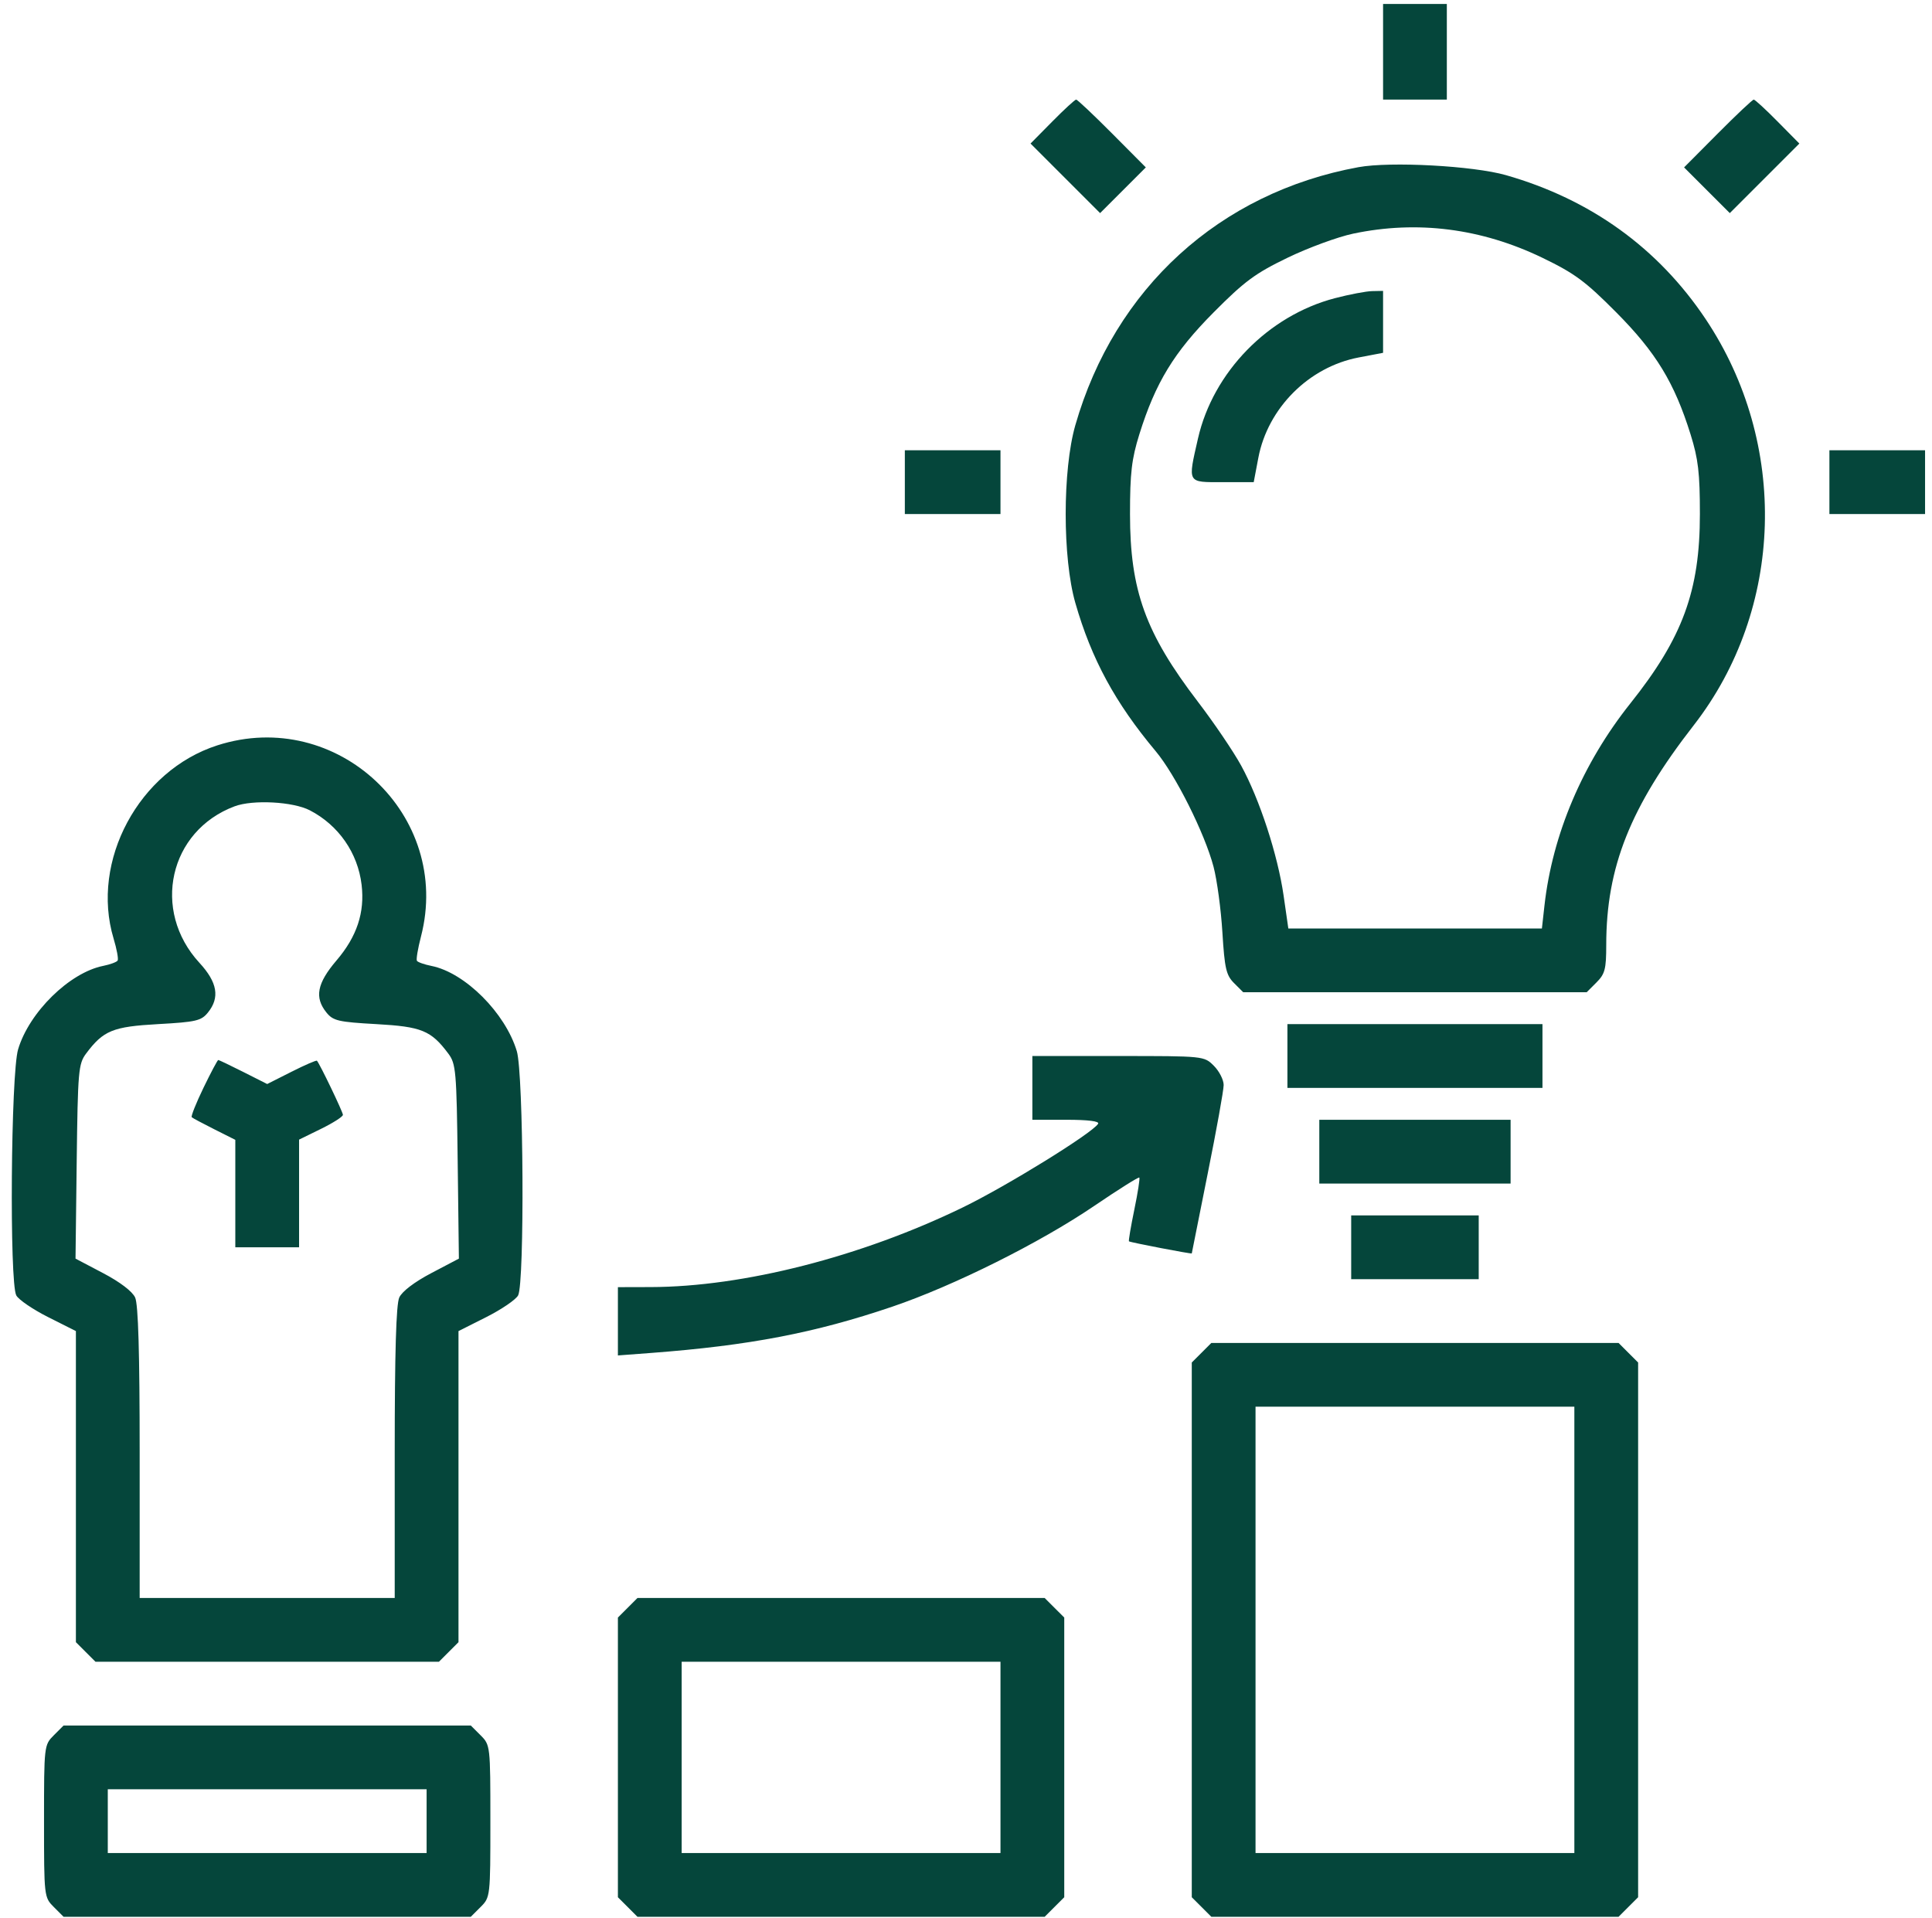 <svg xmlns="http://www.w3.org/2000/svg" width="137" height="136" viewBox="0 0 137 136" fill="none"><path fill-rule="evenodd" clip-rule="evenodd" d="M98.075 3.672V7.063H100.335H102.596V3.672V0.281H100.335H98.075V3.672ZM74.615 8.622L73.076 10.18L75.543 12.646L78.009 15.112L79.63 13.492L81.251 11.871L78.86 9.467C77.544 8.145 76.398 7.063 76.311 7.063C76.225 7.063 75.461 7.764 74.615 8.622ZM121.811 9.467L119.42 11.871L121.041 13.492L122.662 15.112L125.128 12.646L127.594 10.18L126.055 8.622C125.209 7.764 124.446 7.063 124.36 7.063C124.273 7.063 123.126 8.145 121.811 9.467ZM96.331 11.855C86.48 13.659 79.04 20.44 76.252 30.155C75.341 33.33 75.341 39.577 76.252 42.752C77.395 46.734 79.078 49.84 81.949 53.268C83.351 54.942 85.424 59.081 86.053 61.463C86.299 62.396 86.582 64.489 86.681 66.114C86.839 68.682 86.948 69.155 87.51 69.718L88.158 70.365H100.335H112.513L113.206 69.671C113.81 69.068 113.9 68.722 113.9 67.012C113.9 61.497 115.603 57.219 120.104 51.431C126.513 43.187 126.855 31.458 120.943 22.619C117.576 17.585 112.786 14.134 106.786 12.42C104.467 11.758 98.595 11.441 96.331 11.855ZM95.955 16.569C94.867 16.798 92.773 17.567 91.301 18.278C89.014 19.383 88.254 19.944 86.064 22.148C83.249 24.981 81.936 27.136 80.791 30.802C80.246 32.549 80.13 33.541 80.13 36.453C80.13 41.87 81.225 44.898 84.944 49.764C86.085 51.257 87.464 53.291 88.009 54.286C89.317 56.672 90.606 60.621 91.022 63.512L91.357 65.844H100.347H109.338L109.519 64.219C110.084 59.173 112.226 54.131 115.609 49.883C119.319 45.226 120.541 41.9 120.541 36.453C120.541 33.541 120.425 32.549 119.879 30.802C118.735 27.136 117.421 24.981 114.606 22.148C112.415 19.942 111.659 19.384 109.369 18.279C105.042 16.191 100.501 15.612 95.955 16.569ZM94.66 21.146C89.93 22.381 86.022 26.385 84.95 31.096C84.221 34.301 84.16 34.193 86.706 34.193H88.902L89.23 32.465C89.901 28.934 92.816 26.019 96.347 25.349L98.075 25.02V22.824V20.628L97.297 20.644C96.87 20.653 95.683 20.879 94.66 21.146ZM64.163 34.193V36.453H67.554H70.945V34.193V31.932H67.554H64.163V34.193ZM129.725 34.193V36.453H133.117H136.508V34.193V31.932H133.117H129.725V34.193ZM15.415 52.855C9.851 54.64 6.401 61.061 8.054 66.554C8.28 67.304 8.41 68.007 8.342 68.116C8.275 68.225 7.813 68.395 7.316 68.495C4.929 68.972 2.065 71.784 1.283 74.416C0.77 76.144 0.661 90.941 1.155 91.863C1.316 92.165 2.333 92.858 3.415 93.403L5.382 94.393V105.424V116.454L6.076 117.148L6.77 117.842H18.947H31.125L31.818 117.148L32.512 116.454V105.424V94.393L34.479 93.403C35.561 92.858 36.578 92.165 36.74 91.863C37.206 90.992 37.127 76.136 36.648 74.544C35.831 71.83 32.973 68.974 30.598 68.499C30.09 68.397 29.624 68.233 29.563 68.134C29.502 68.035 29.632 67.261 29.852 66.413C32.081 57.817 23.899 50.132 15.415 52.855ZM16.64 57.178C11.99 58.917 10.72 64.565 14.145 68.281C15.419 69.663 15.603 70.743 14.744 71.804C14.271 72.389 13.902 72.475 11.217 72.624C8 72.802 7.329 73.076 6.106 74.712C5.561 75.442 5.518 75.936 5.439 82.373L5.355 89.254L7.308 90.281C8.505 90.909 9.386 91.58 9.583 92.012C9.804 92.497 9.904 95.926 9.904 103.019V113.32H18.947H27.99V103.019C27.99 95.926 28.09 92.497 28.312 92.012C28.509 91.58 29.389 90.909 30.586 90.281L32.54 89.254L32.455 82.373C32.376 75.936 32.333 75.442 31.788 74.712C30.565 73.076 29.894 72.802 26.677 72.624C23.992 72.475 23.624 72.389 23.15 71.804C22.286 70.737 22.481 69.728 23.86 68.112C25.31 66.413 25.875 64.711 25.642 62.744C25.374 60.484 24.005 58.515 21.968 57.462C20.778 56.846 17.933 56.695 16.64 57.178ZM91.292 74.887V77.148H100.335H109.378V74.887V72.626H100.335H91.292V74.887ZM73.206 77.148V79.408H75.625C77.172 79.408 77.98 79.511 77.868 79.692C77.454 80.361 71.378 84.116 68.26 85.629C61.053 89.127 52.702 91.258 46.147 91.272L43.816 91.278V93.699V96.12L46.147 95.945C53.136 95.417 57.781 94.526 63.272 92.662C67.628 91.183 73.741 88.133 77.585 85.521C79.294 84.359 80.736 83.453 80.789 83.506C80.843 83.56 80.683 84.587 80.434 85.789C80.186 86.991 80.016 87.999 80.056 88.029C80.163 88.108 84.51 88.943 84.51 88.885C84.51 88.858 85.019 86.31 85.64 83.223C86.262 80.137 86.771 77.311 86.771 76.943C86.771 76.575 86.458 75.962 86.077 75.581C85.383 74.887 85.382 74.887 79.294 74.887H73.206V77.148ZM14.428 77.142C13.903 78.228 13.529 79.166 13.596 79.228C13.664 79.29 14.387 79.676 15.203 80.086L16.686 80.831V84.641V88.451H18.947H21.208V84.633V80.815L22.762 80.053C23.617 79.634 24.317 79.186 24.317 79.059C24.317 78.857 22.686 75.459 22.475 75.222C22.431 75.172 21.62 75.524 20.671 76.003L18.947 76.873L17.26 76.021C16.331 75.553 15.529 75.169 15.477 75.169C15.425 75.169 14.953 76.057 14.428 77.142ZM93.553 81.669V83.93H100.335H107.118V81.669V79.408H100.335H93.553V81.669ZM95.814 88.451V90.712H100.335H104.857V88.451V86.191H100.335H95.814V88.451ZM85.204 95.928L84.51 96.621V115.581V134.541L85.204 135.234L85.897 135.928H100.335H114.774L115.467 135.234L116.161 134.541V115.581V96.621L115.467 95.928L114.774 95.234H100.335H85.897L85.204 95.928ZM89.031 115.581V131.406H100.335H111.639V115.581V99.755H100.335H89.031V115.581ZM44.51 114.014L43.816 114.707V124.624V134.541L44.51 135.234L45.203 135.928H59.641H74.079L74.773 135.234L75.467 134.541V124.624V114.707L74.773 114.014L74.079 113.32H59.641H45.203L44.51 114.014ZM48.337 124.624V131.406H59.641H70.945V124.624V117.842H59.641H48.337V124.624ZM3.815 123.057C3.127 123.745 3.122 123.794 3.122 129.146C3.122 134.497 3.127 134.546 3.815 135.234L4.509 135.928H18.947H33.385L34.079 135.234C34.767 134.546 34.773 134.497 34.773 129.146C34.773 123.794 34.767 123.745 34.079 123.057L33.385 122.363H18.947H4.509L3.815 123.057ZM7.643 129.146V131.406H18.947H30.251V129.146V126.885H18.947H7.643V129.146Z" fill="#05463B"></path></svg>